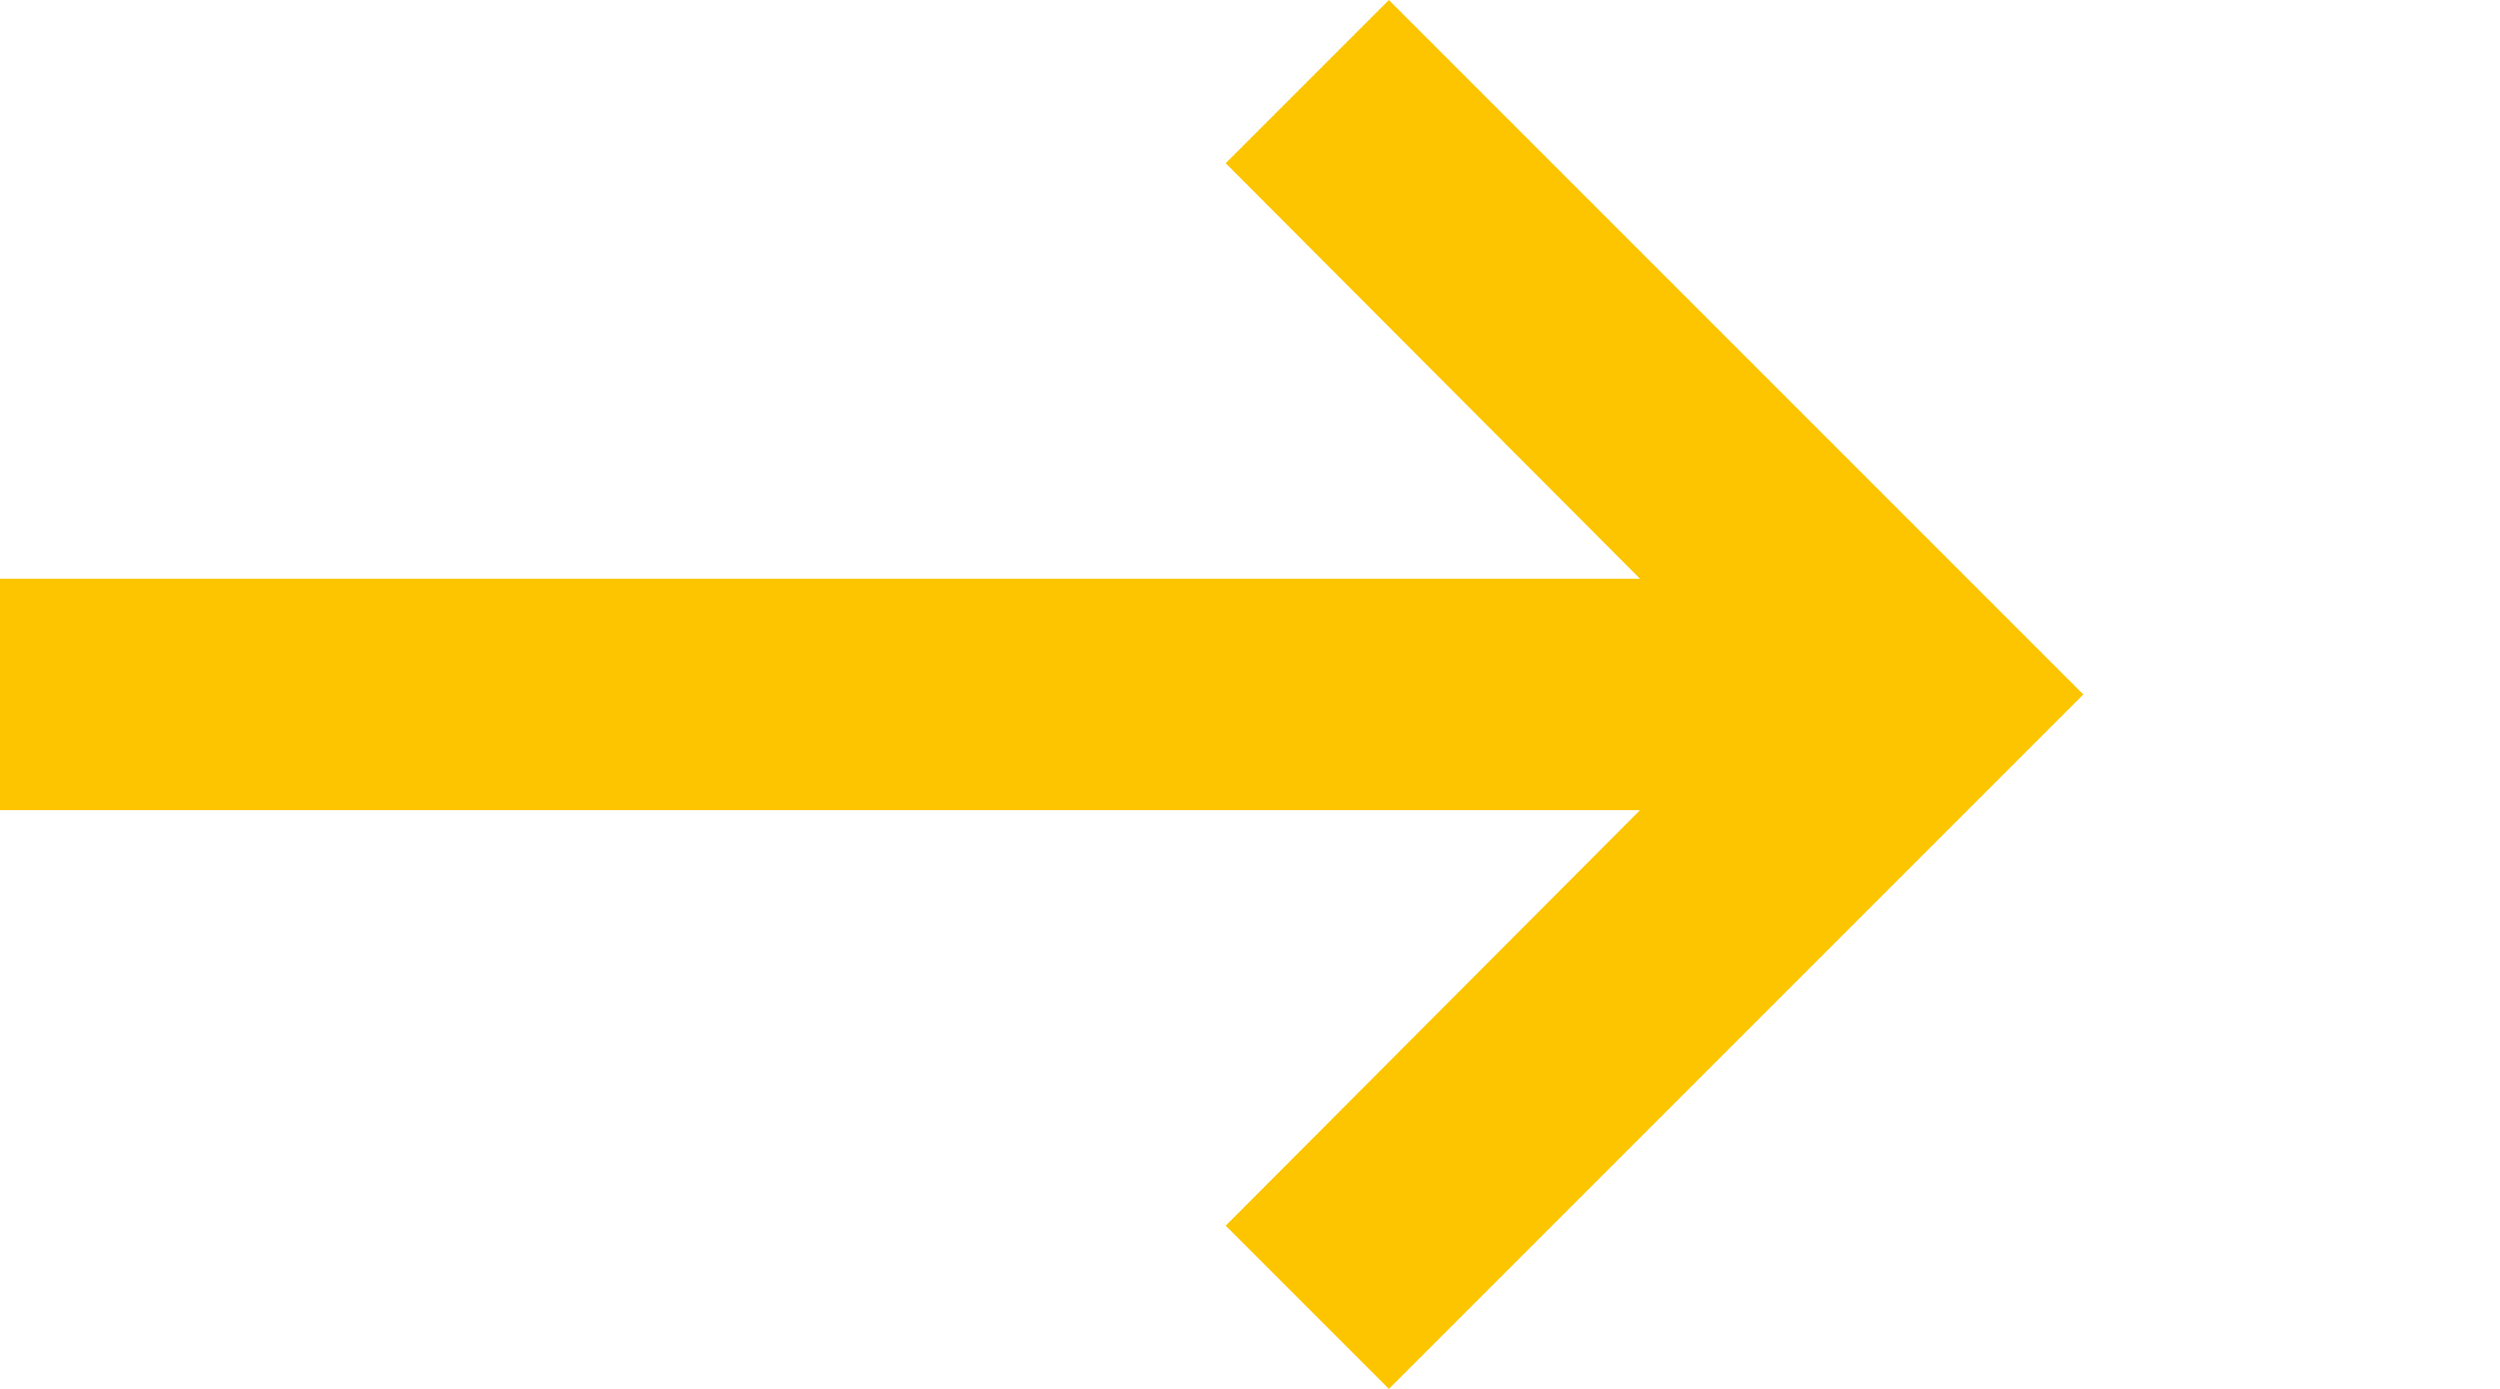 <svg width="18" height="10" viewBox="0 0 18 10" fill="none" xmlns="http://www.w3.org/2000/svg">
<path d="M0 4.167H11.808L8.825 1.175L10 0L15 5L10 10L8.825 8.825L11.808 5.833H0V4.167Z" fill="#FDC500"/>
</svg>
